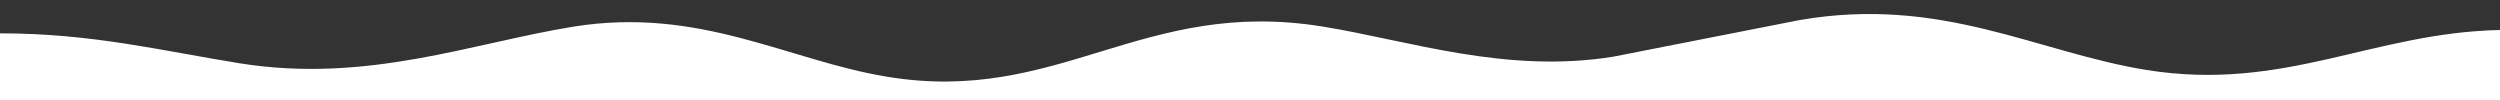 <?xml version="1.0" encoding="utf-8"?>
<!-- Generator: Adobe Illustrator 27.3.1, SVG Export Plug-In . SVG Version: 6.00 Build 0)  -->
<svg version="1.1" id="Layer_1" xmlns="http://www.w3.org/2000/svg" xmlns:xlink="http://www.w3.org/1999/xlink" x="0px" y="0px"
	 viewBox="0 0 750 30" style="enable-background:new 0 0 750 30;" xml:space="preserve">
<rect x="0" y="0" width="750" height="30" fill="#333333" stroke="none"/>
<style type="text/css">
	.st0{fill-rule:evenodd;clip-rule:evenodd;fill:#FFFFFF;}
</style>
<path class="st0" d="M644,21c-32.9-5.3-61.5-22.3-104-15c-18.7,3.7-37.3,7.3-56,11c-32.2,5.2-61.2-4.8-87-9
	c-54.3-8.9-79.3,23.6-131,15c-29.7-4.9-56.1-21.1-94-15c-30.3,4.9-61.8,17.1-100,11c-23.7-3.8-44.3-9-72-9v20h750V9
	C711.7,9.8,685.3,27.6,644,21z"/>
</svg>
